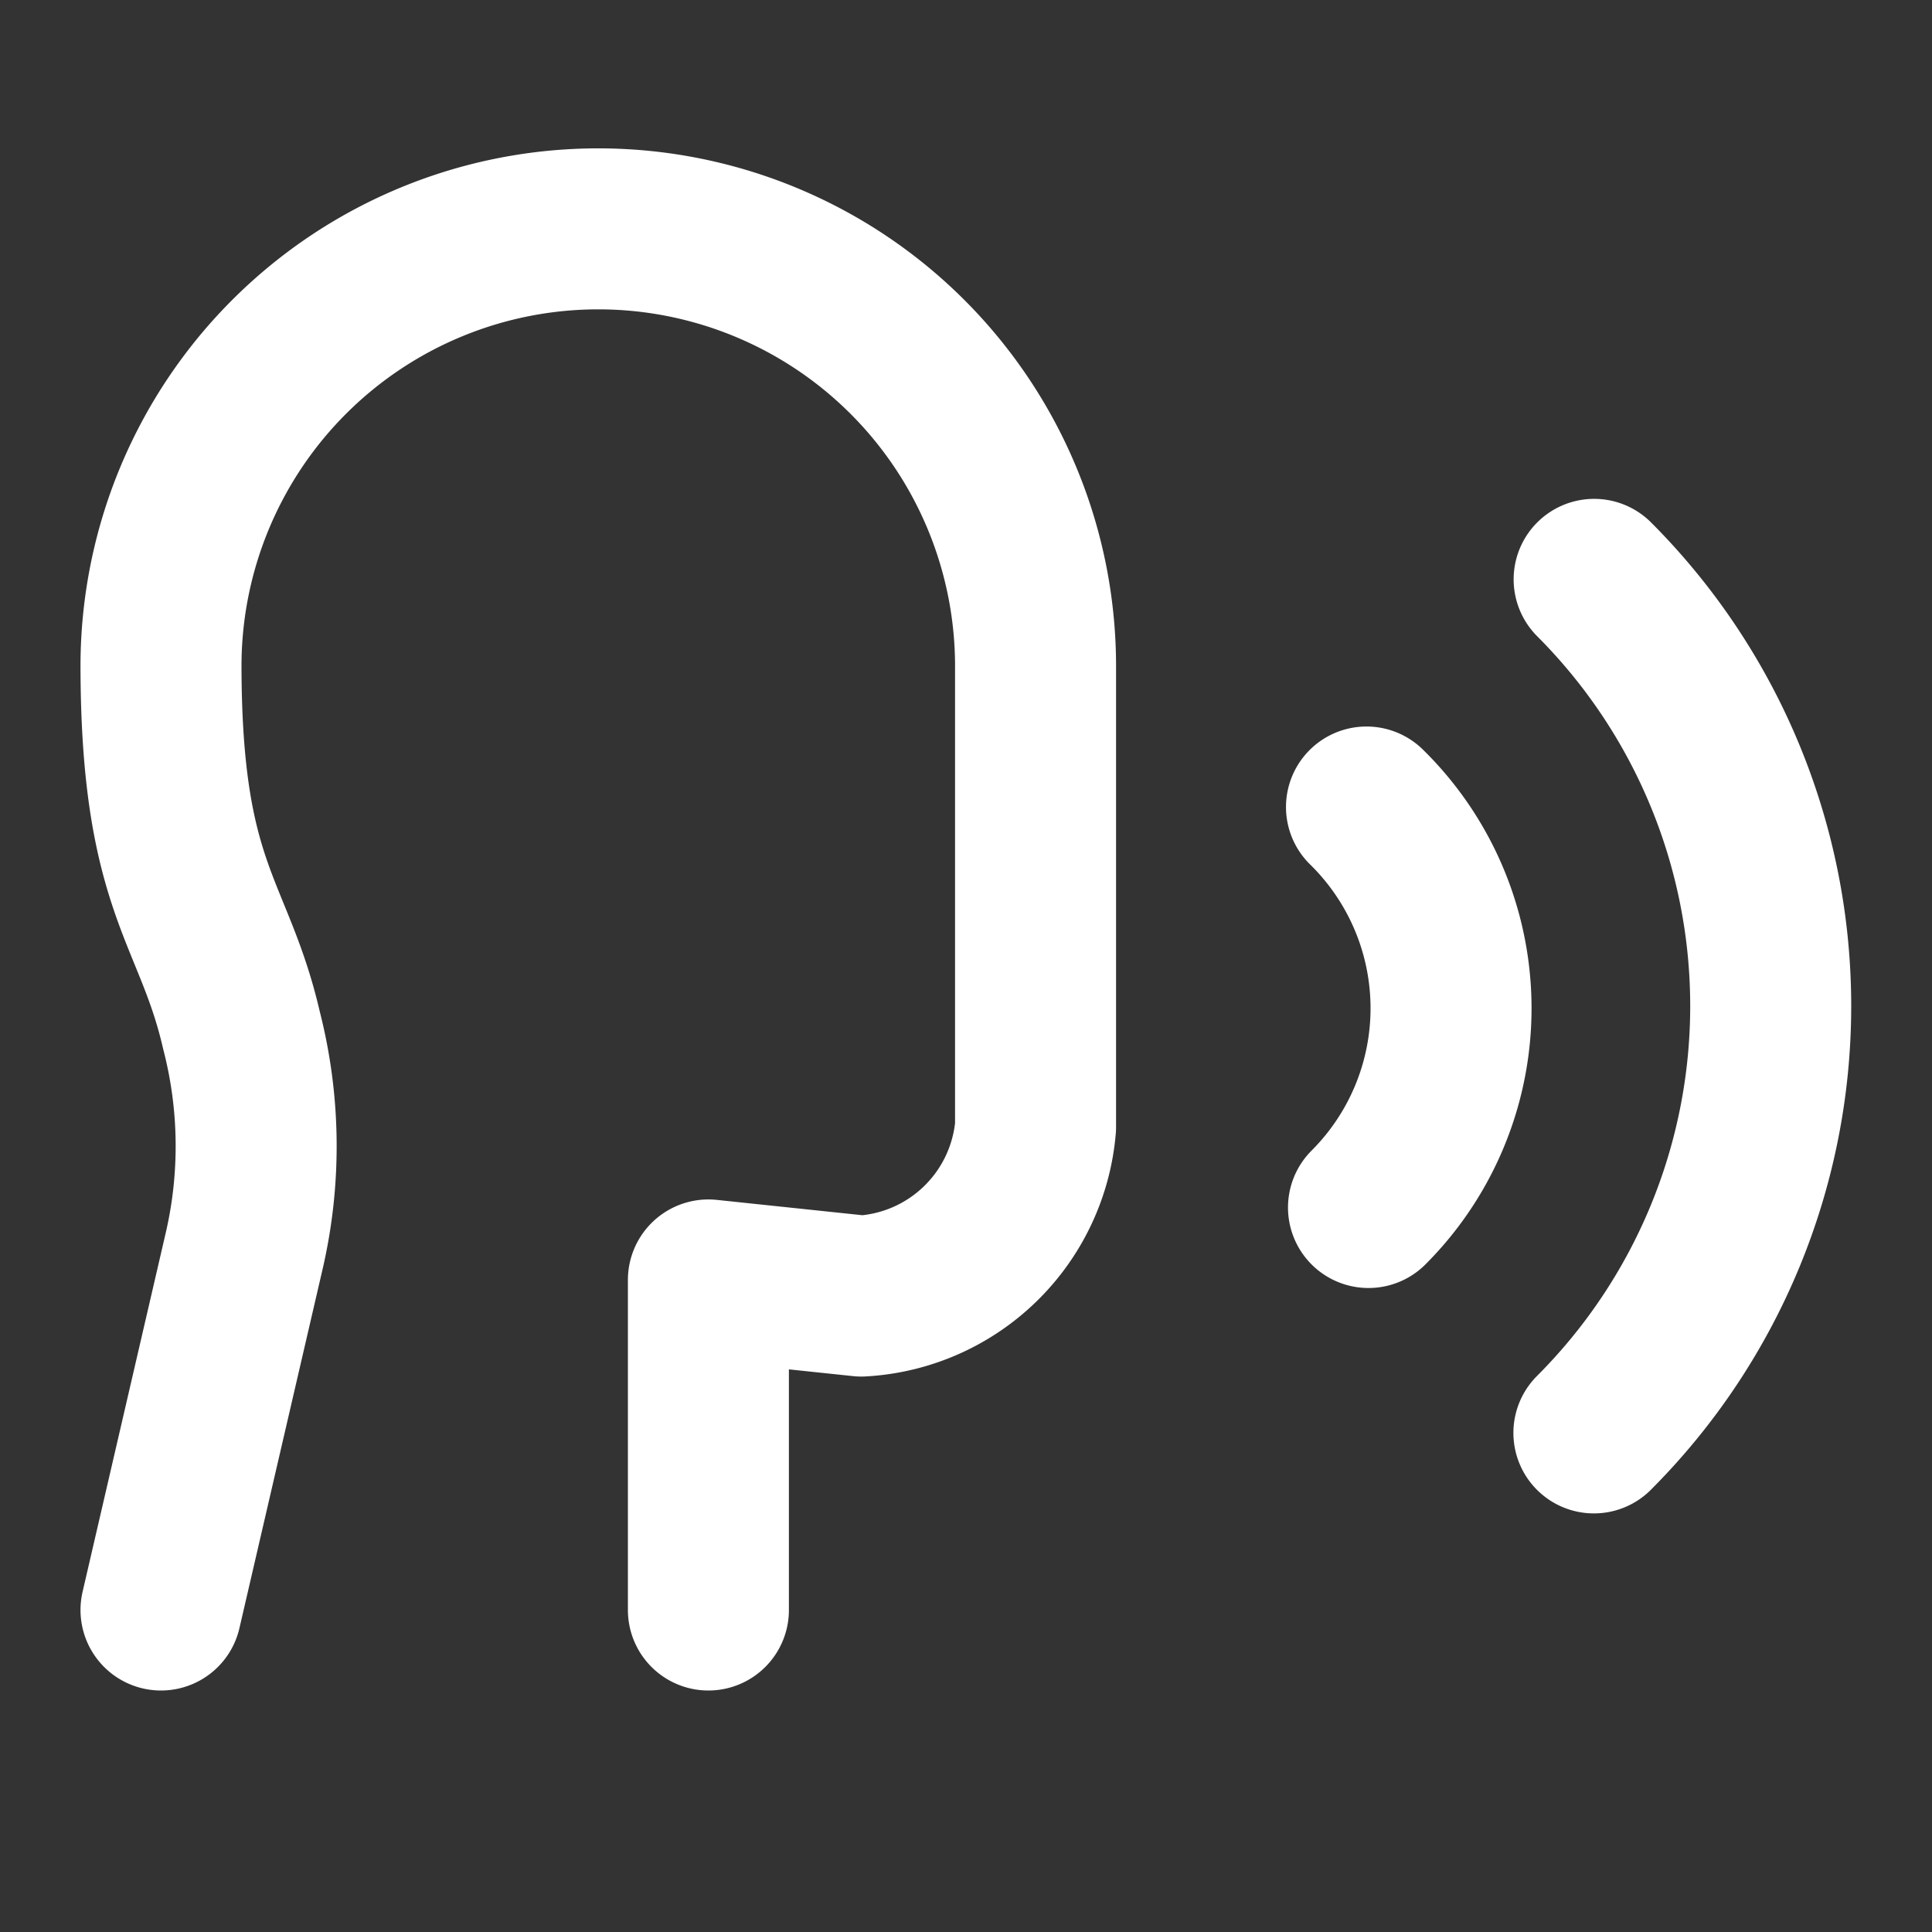 <?xml version="1.0" encoding="UTF-8" standalone="no"?>
<svg
   width="24"
   height="24"
   viewBox="0 0 24 24"
   fill="none"
   stroke="currentColor"
   stroke-width="2"
   stroke-linecap="round"
   stroke-linejoin="round"
   class="lucide lucide-speech"
   version="1.1"
   id="svg3"
   xmlns="http://www.w3.org/2000/svg"
   xmlns:svg="http://www.w3.org/2000/svg">
  <rect x="0" y="0" width="24" height="24" fill="#333333" stroke="none"/>
  <defs
     id="defs3" />
  <path
     d="m 8.8,20 v -4.1 l 1.9,0.2 A 2.3,2.3 0 0 0 12.864,14 V 8.3 A 5.432,5.432 0 0 0 2,8.25 c 0,2.8 0.656,3.054 1,4.55 a 5.77,5.77 0 0 1 0.029,2.758 L 2,20"
     id="path1"
     style="stroke:#ffffff;stroke-opacity:1" />
  <path
     d="M 19.8,17.8 A 7.5,7.5 0 0 0 19.803,7.197"
     id="path2"
     style="stroke:#ffffff;stroke-opacity:1" />
  <path
     d="M 17,15 A 3.5,3.5 0 0 0 16.975,10.025"
     id="path3"
     style="stroke:#ffffff;stroke-opacity:1" />
</svg>
